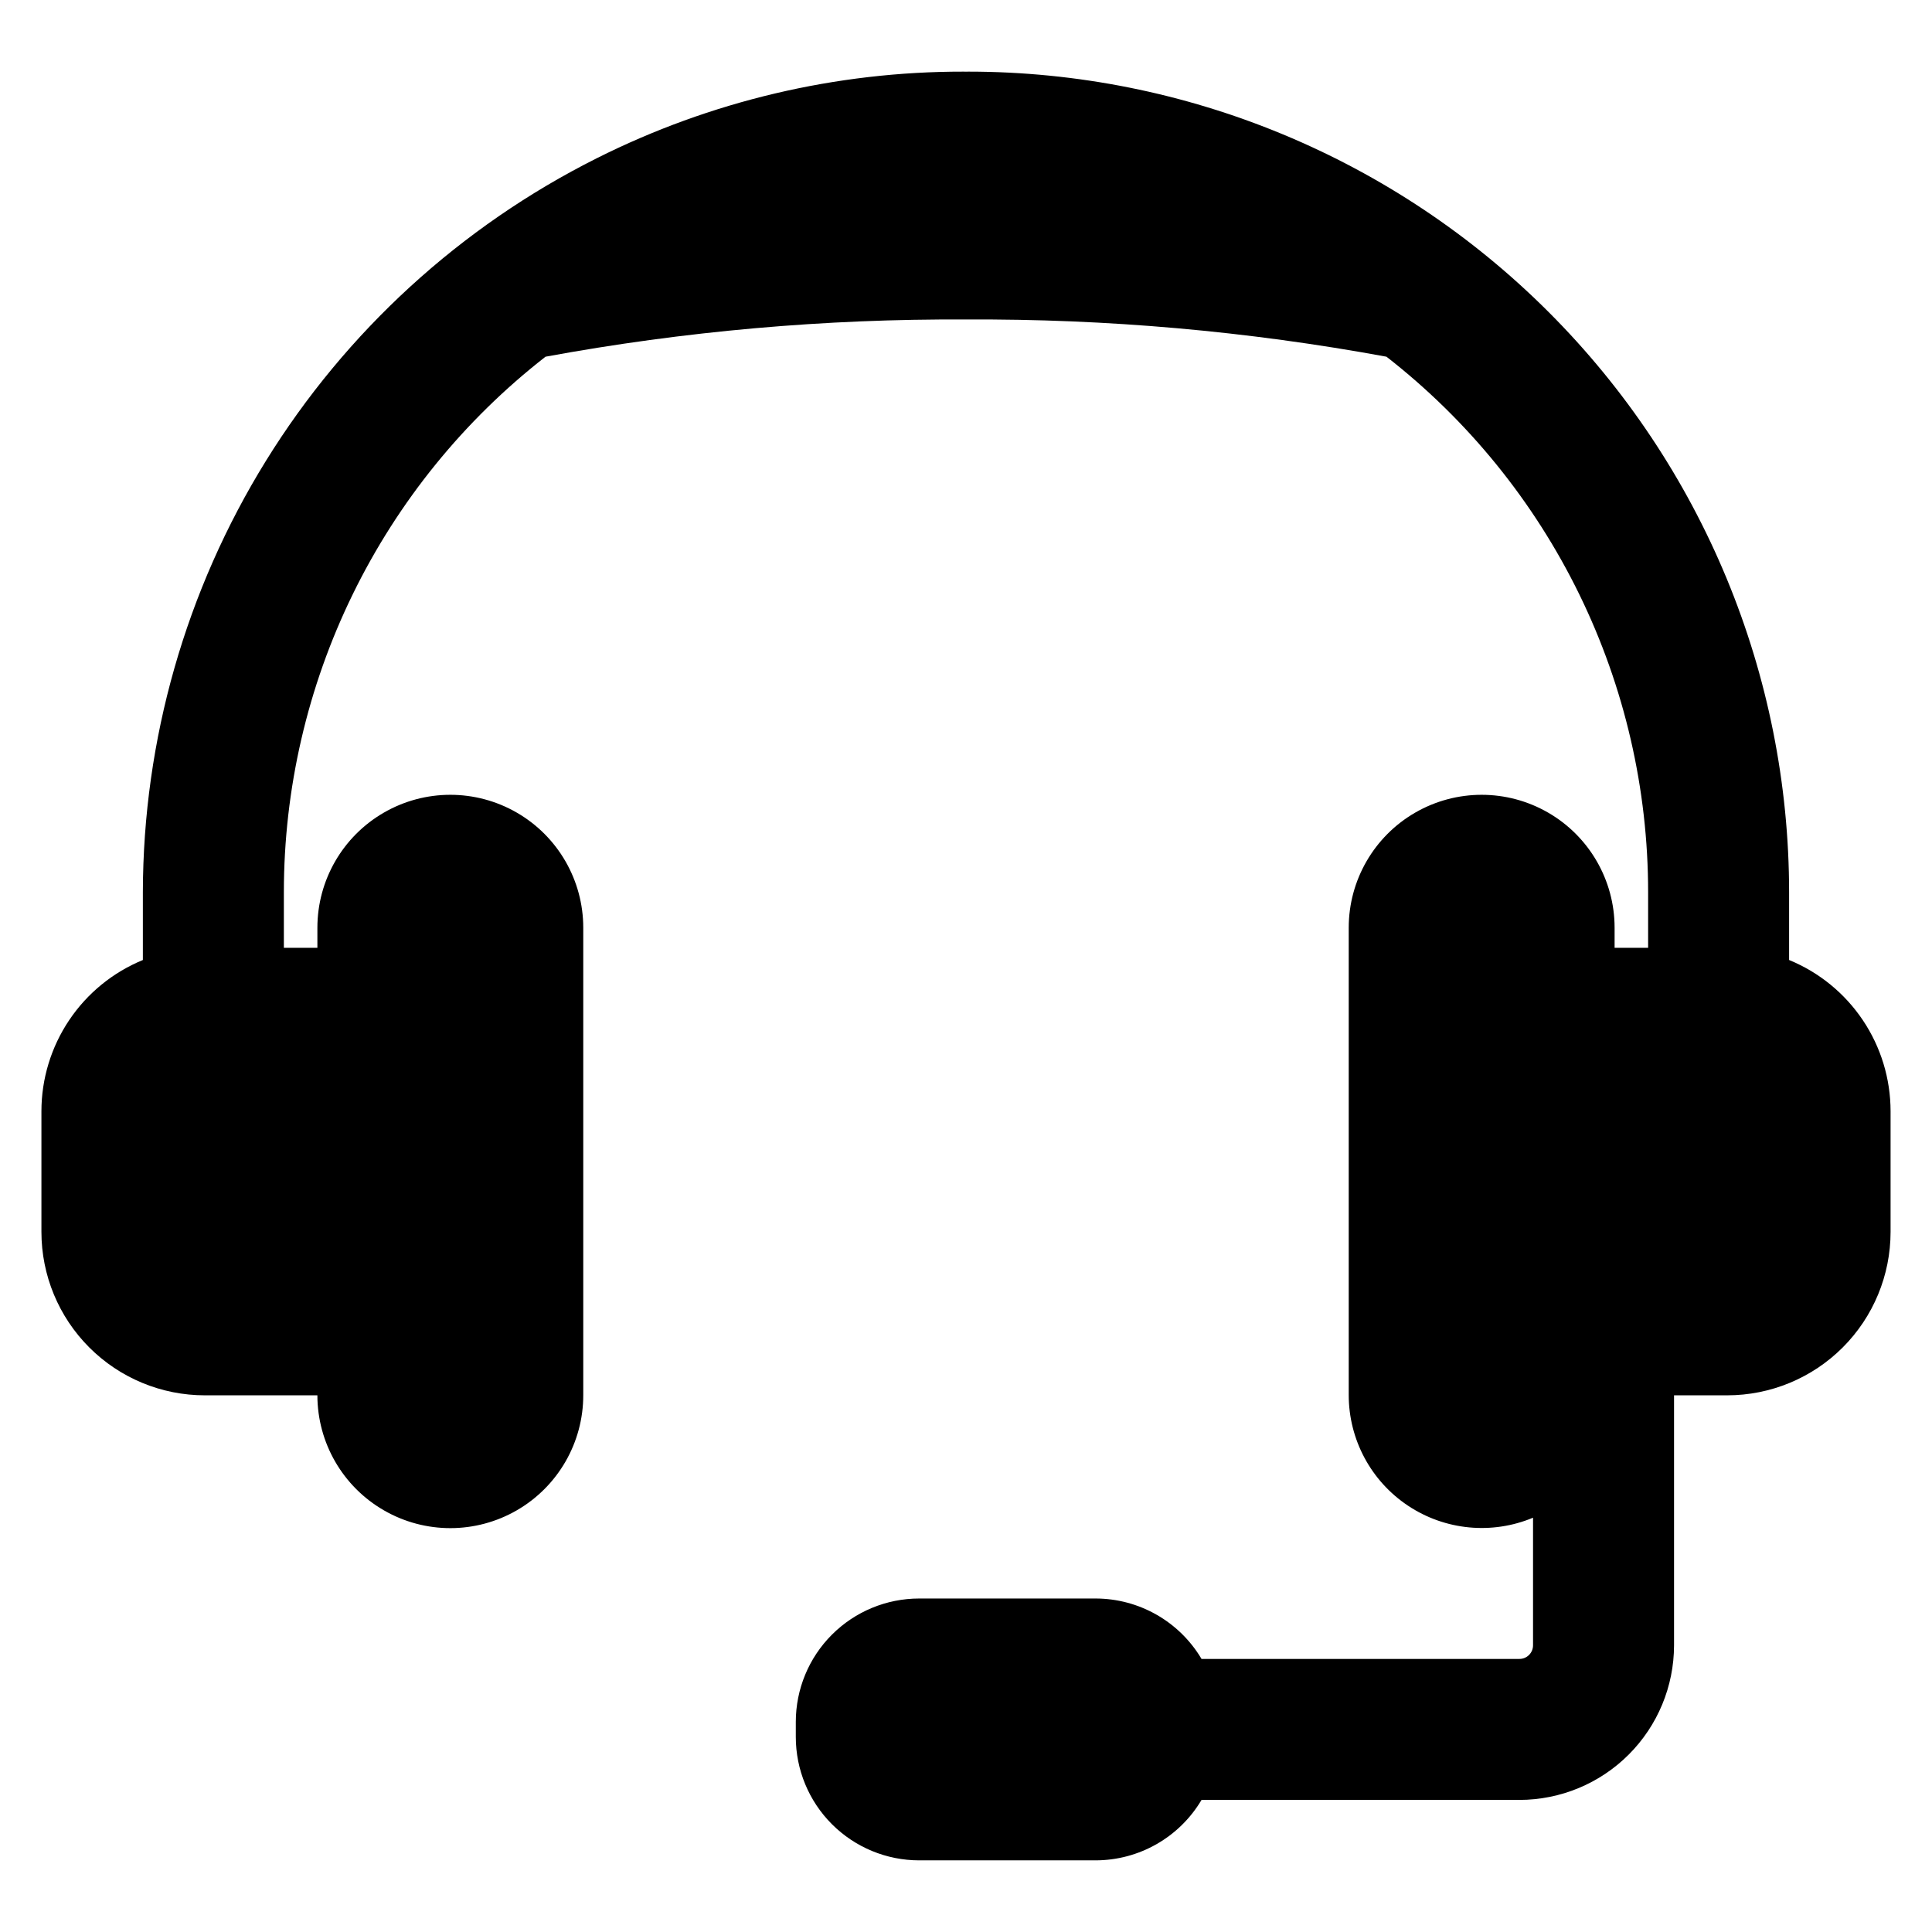 <?xml version="1.0" encoding="UTF-8"?>
<!-- Uploaded to: SVG Repo, www.svgrepo.com, Generator: SVG Repo Mixer Tools -->
<svg fill="#000000" width="800px" height="800px" version="1.1" viewBox="144 144 512 512" xmlns="http://www.w3.org/2000/svg">
 <path d="m618.13 398.41v-17.969c-0.023-57.668-22.941-112.96-63.719-153.74-40.777-40.777-96.074-63.695-153.74-63.719-0.227 0-0.449 0.004-0.672 0.008-0.223 0-0.445-0.008-0.672-0.008h-0.004c-33.738-0.039-67.016 7.82-97.172 22.953-36.094 18.102-66.453 45.875-87.691 80.219-21.238 34.344-32.523 73.91-32.598 114.29v17.969c-7.949 3.262-14.75 8.812-19.535 15.949s-7.344 15.535-7.348 24.129v31.977-0.004c0 11.488 4.562 22.508 12.688 30.629 8.121 8.125 19.141 12.688 30.625 12.684h29.82c0.012 12.59 6.742 24.211 17.648 30.492 10.906 6.285 24.336 6.269 35.23-0.035 10.895-6.305 17.598-17.945 17.582-30.531v-123.84c0-12.586-6.715-24.215-17.613-30.508-10.902-6.297-24.332-6.297-35.23 0-10.902 6.293-17.617 17.922-17.617 30.508v5.316h-8.883v-14.73c0-27.371 6.242-54.383 18.262-78.977 12.016-24.594 29.484-46.121 51.078-62.941 36.754-6.766 74.059-10.066 111.43-9.863 37.367-0.203 74.672 3.098 111.43 9.863 21.594 16.82 39.062 38.348 51.082 62.941 12.016 24.594 18.262 51.605 18.258 78.977v14.734h-8.883v-5.32c0-12.586-6.715-24.215-17.613-30.508-10.902-6.297-24.332-6.297-35.234 0-10.898 6.293-17.613 17.922-17.613 30.508v123.84c0.004 11.789 5.902 22.797 15.719 29.328s22.246 7.723 33.125 3.176v33.828c-0.004 1.988-1.613 3.598-3.602 3.598h-84.25c-5.891-9.93-16.578-16.016-28.125-16.012h-46.695c-8.676 0-16.992 3.445-23.125 9.578-6.133 6.129-9.578 14.449-9.578 23.121v3.996-0.004c0 8.676 3.445 16.992 9.578 23.125s14.449 9.578 23.125 9.578h46.695c11.547 0.004 22.234-6.086 28.125-16.016h84.254-0.004c10.863-0.012 21.273-4.332 28.953-12.012 7.684-7.68 12-18.09 12.016-28.953v-66.258h14.07c11.488 0.004 22.504-4.559 30.629-12.684 8.121-8.121 12.684-19.141 12.684-30.629v-31.977 0.004c-0.004-8.594-2.559-16.992-7.348-24.129-4.785-7.137-11.586-12.688-19.535-15.949z"/>
</svg>